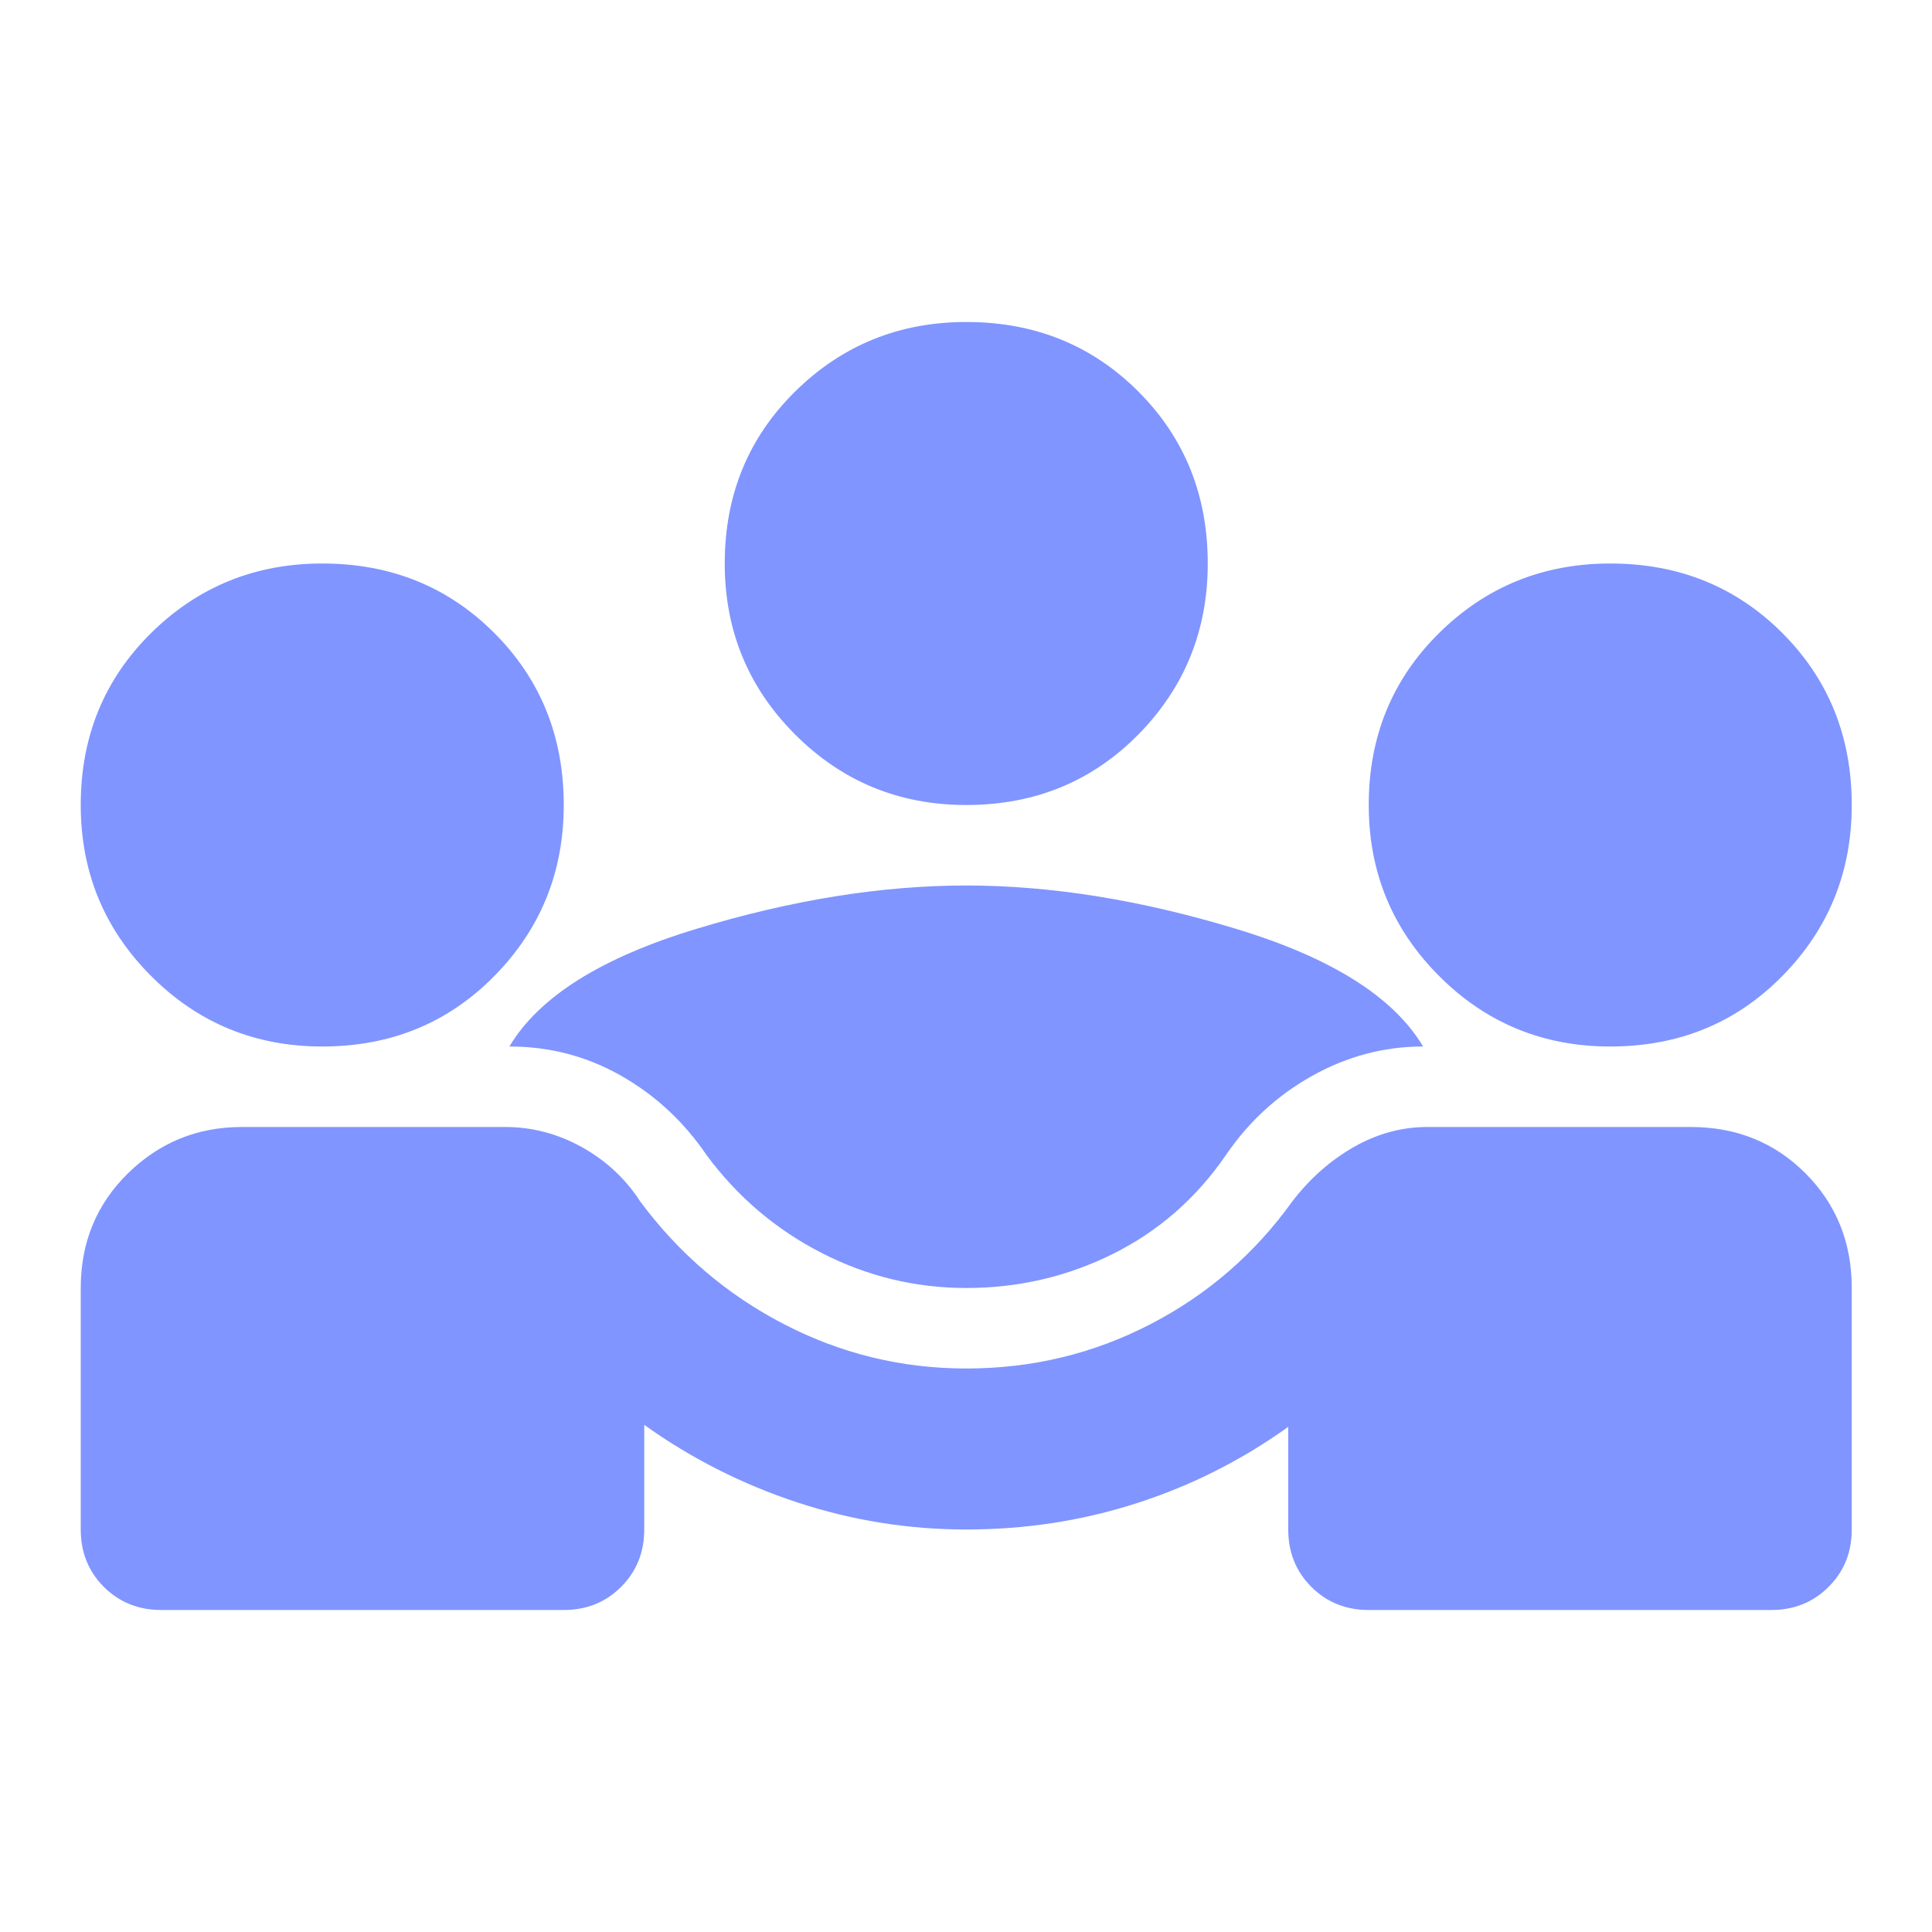 <svg width="24" height="24" viewBox="0 0 24 24" fill="none" xmlns="http://www.w3.org/2000/svg">
<mask id="mask0_2331_884" style="mask-type:alpha" maskUnits="userSpaceOnUse" x="0" y="0" width="24" height="24">
<rect width="24" height="24" fill="#D9D9D9"/>
</mask>
<g mask="url(#mask0_2331_884)">
<path d="M1.003 19V16C1.003 15.434 1.199 14.959 1.59 14.575C1.982 14.192 2.453 14 3.003 14H6.278C6.611 14 6.928 14.084 7.228 14.25C7.528 14.417 7.77 14.642 7.953 14.925C8.436 15.575 9.032 16.084 9.74 16.45C10.449 16.817 11.203 17 12.003 17C12.82 17 13.582 16.817 14.29 16.45C14.999 16.084 15.586 15.575 16.053 14.925C16.27 14.642 16.524 14.417 16.815 14.25C17.107 14.084 17.411 14 17.728 14H21.003C21.57 14 22.045 14.192 22.428 14.575C22.811 14.959 23.003 15.434 23.003 16V19C23.003 19.284 22.907 19.521 22.715 19.713C22.524 19.904 22.286 20 22.003 20H17.003C16.72 20 16.482 19.904 16.29 19.713C16.099 19.521 16.003 19.284 16.003 19V17.725C15.42 18.142 14.79 18.459 14.115 18.675C13.44 18.892 12.736 19 12.003 19C11.286 19 10.586 18.888 9.903 18.663C9.22 18.438 8.586 18.117 8.003 17.7V19C8.003 19.284 7.907 19.521 7.715 19.713C7.524 19.904 7.286 20 7.003 20H2.003C1.72 20 1.482 19.904 1.29 19.713C1.099 19.521 1.003 19.284 1.003 19ZM12.003 16C11.37 16 10.77 15.854 10.203 15.563C9.636 15.271 9.161 14.867 8.778 14.35C8.495 13.934 8.14 13.604 7.715 13.363C7.29 13.121 6.828 13 6.328 13C6.695 12.383 7.47 11.896 8.653 11.538C9.836 11.179 10.953 11 12.003 11C13.053 11 14.17 11.179 15.353 11.538C16.536 11.896 17.311 12.383 17.678 13C17.195 13 16.736 13.121 16.303 13.363C15.87 13.604 15.511 13.934 15.228 14.35C14.861 14.883 14.395 15.292 13.828 15.575C13.261 15.858 12.653 16 12.003 16ZM4.003 13C3.17 13 2.461 12.709 1.878 12.125C1.295 11.542 1.003 10.834 1.003 10C1.003 9.15 1.295 8.438 1.878 7.863C2.461 7.288 3.17 7 4.003 7C4.853 7 5.565 7.288 6.14 7.863C6.715 8.438 7.003 9.15 7.003 10C7.003 10.834 6.715 11.542 6.14 12.125C5.565 12.709 4.853 13 4.003 13ZM20.003 13C19.17 13 18.461 12.709 17.878 12.125C17.295 11.542 17.003 10.834 17.003 10C17.003 9.15 17.295 8.438 17.878 7.863C18.461 7.288 19.17 7 20.003 7C20.853 7 21.565 7.288 22.14 7.863C22.715 8.438 23.003 9.15 23.003 10C23.003 10.834 22.715 11.542 22.14 12.125C21.565 12.709 20.853 13 20.003 13ZM12.003 10C11.17 10 10.461 9.708 9.878 9.125C9.295 8.542 9.003 7.833 9.003 7C9.003 6.15 9.295 5.438 9.878 4.863C10.461 4.288 11.17 4 12.003 4C12.853 4 13.565 4.288 14.14 4.863C14.715 5.438 15.003 6.15 15.003 7C15.003 7.833 14.715 8.542 14.14 9.125C13.565 9.708 12.853 10 12.003 10Z" fill="#8095FF"/>
</g>
</svg>
